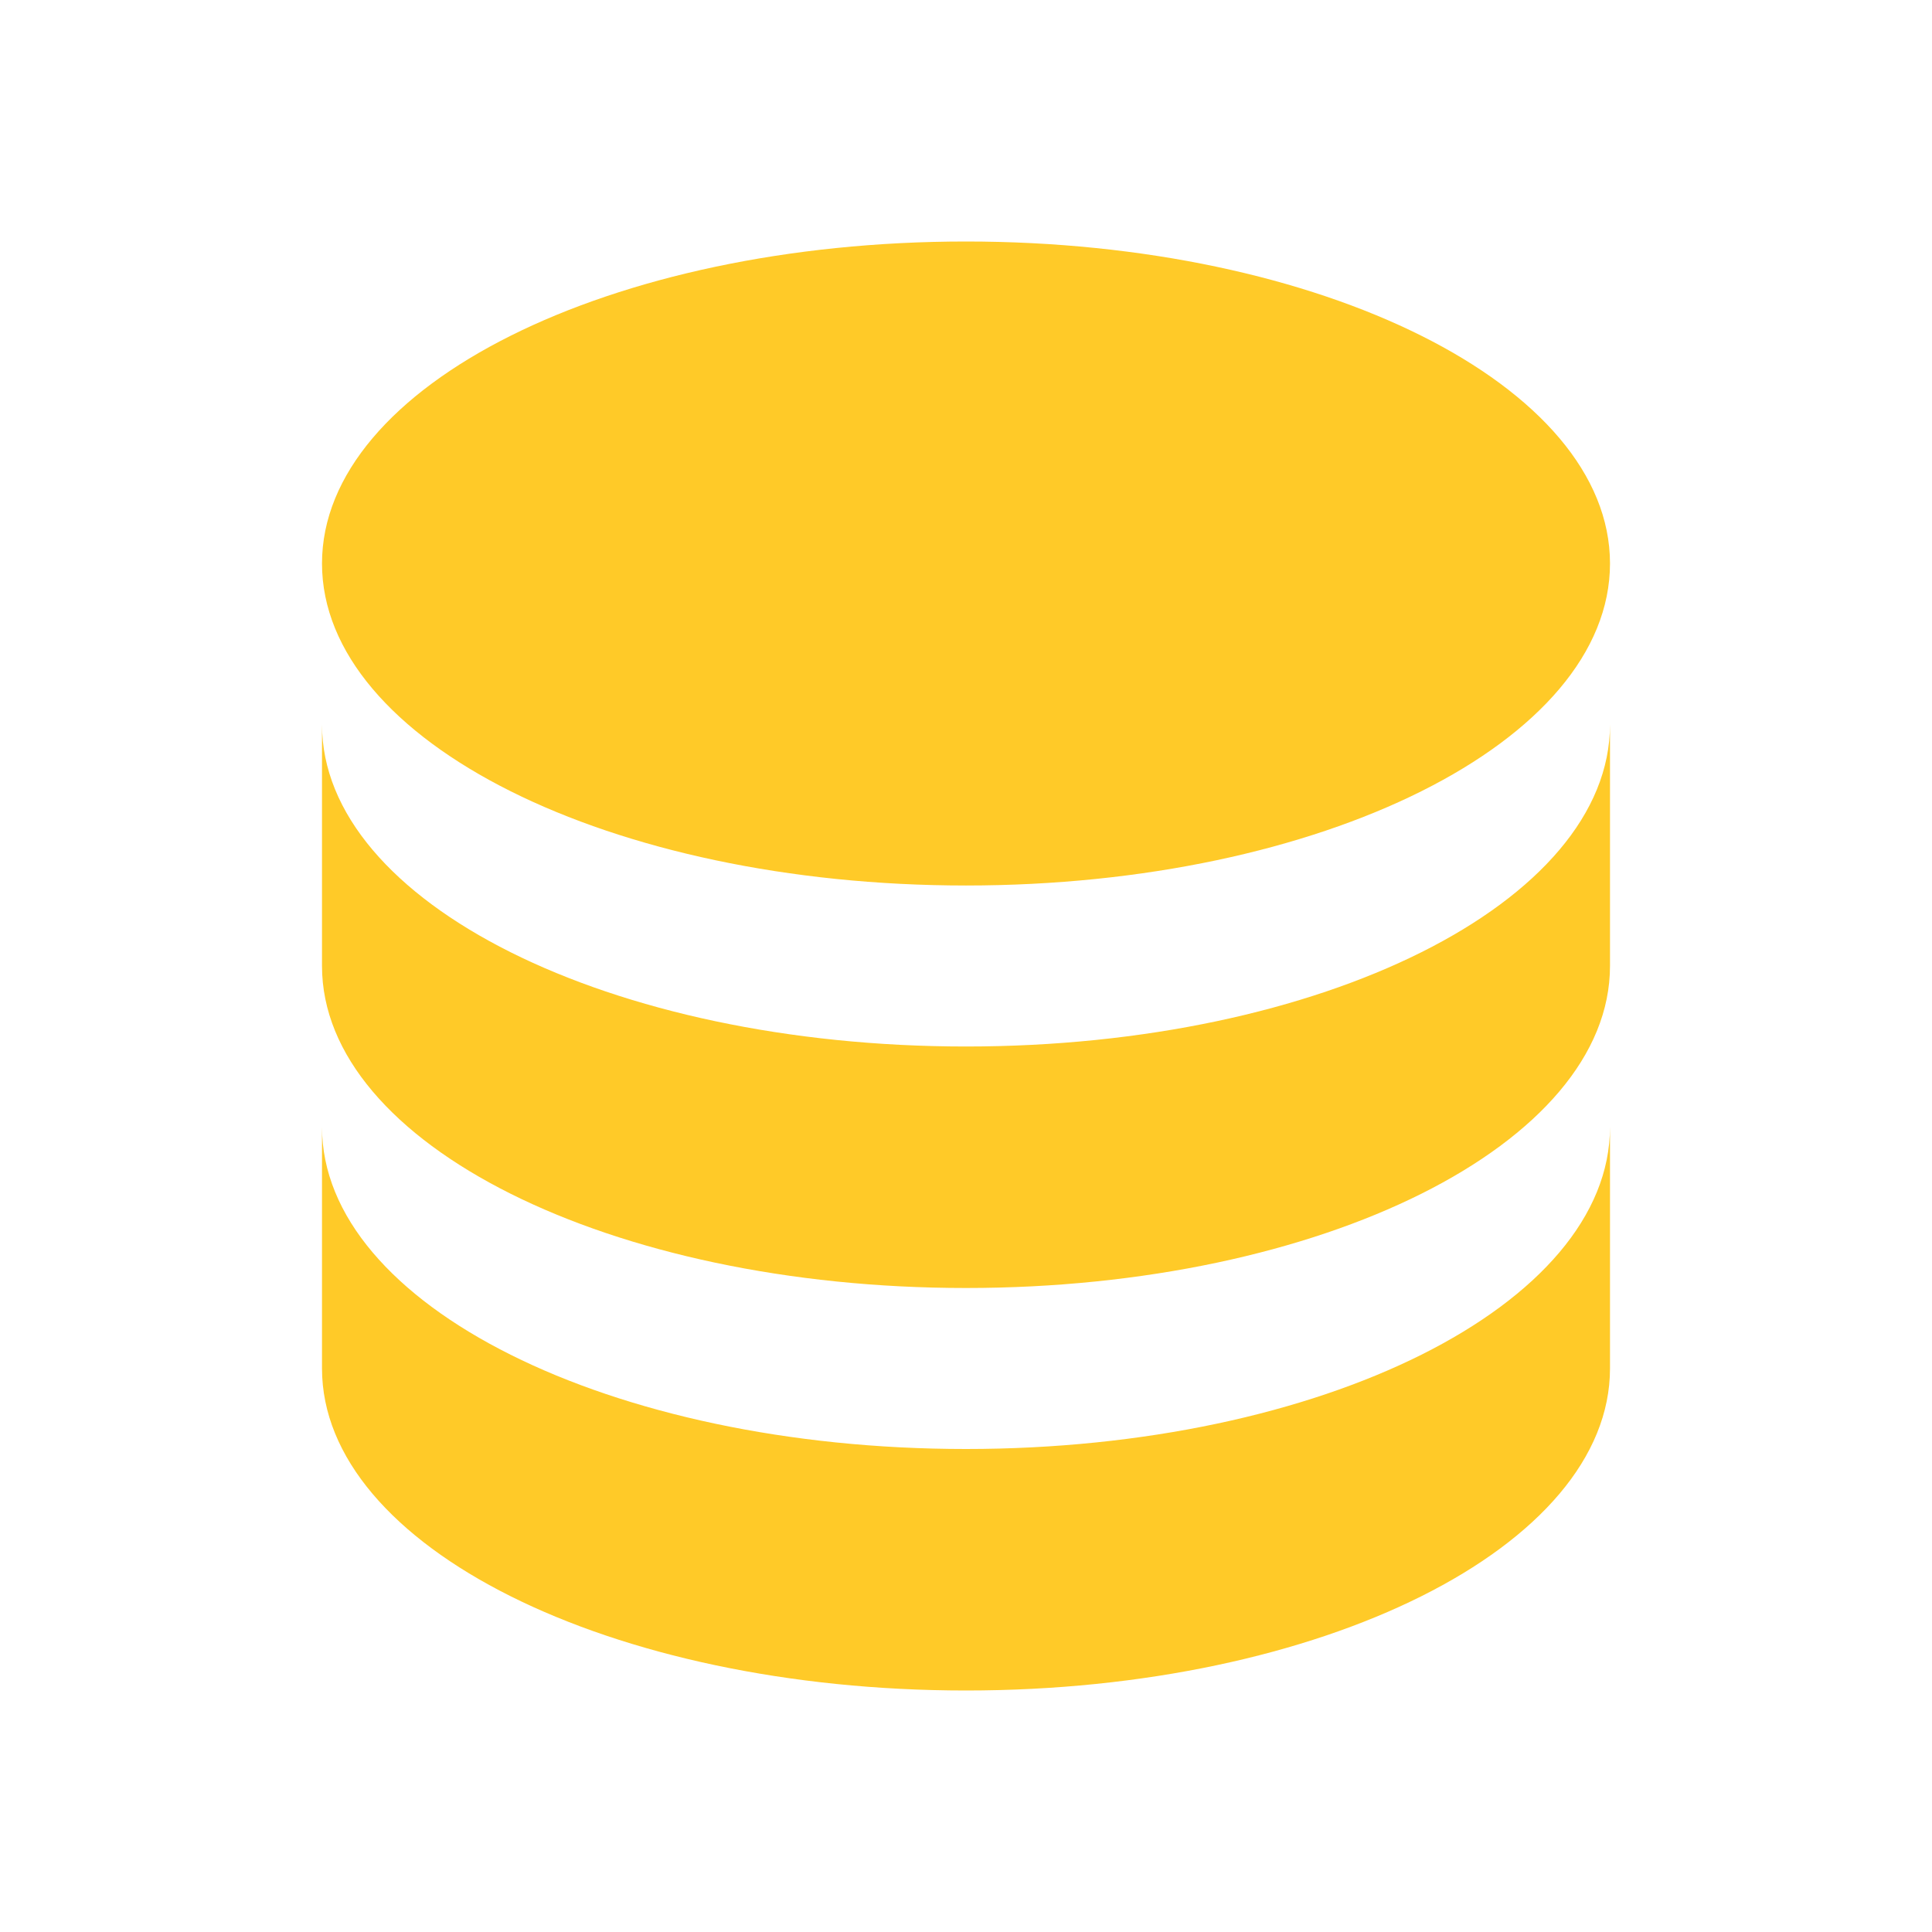 <svg class="svg-icon" style="width: 1em;height: 1em;vertical-align: middle;fill: currentColor;overflow: hidden;" viewBox="0 0 1024 1024" version="1.1" xmlns="http://www.w3.org/2000/svg"><path d="M512 128C323.413 128 170.667 204.373 170.667 298.667s152.747 170.667 341.333 170.667 341.333-76.373 341.333-170.667-152.747-170.667-341.333-170.667M170.667 384v128c0 94.293 152.747 170.667 341.333 170.667s341.333-76.373 341.333-170.667V384c0 94.293-152.747 170.667-341.333 170.667s-341.333-76.373-341.333-170.667m0 213.333v128c0 94.293 152.747 170.667 341.333 170.667s341.333-76.373 341.333-170.667v-128c0 94.293-152.747 170.667-341.333 170.667s-341.333-76.373-341.333-170.667z" fill="#FFCA28" /></svg>